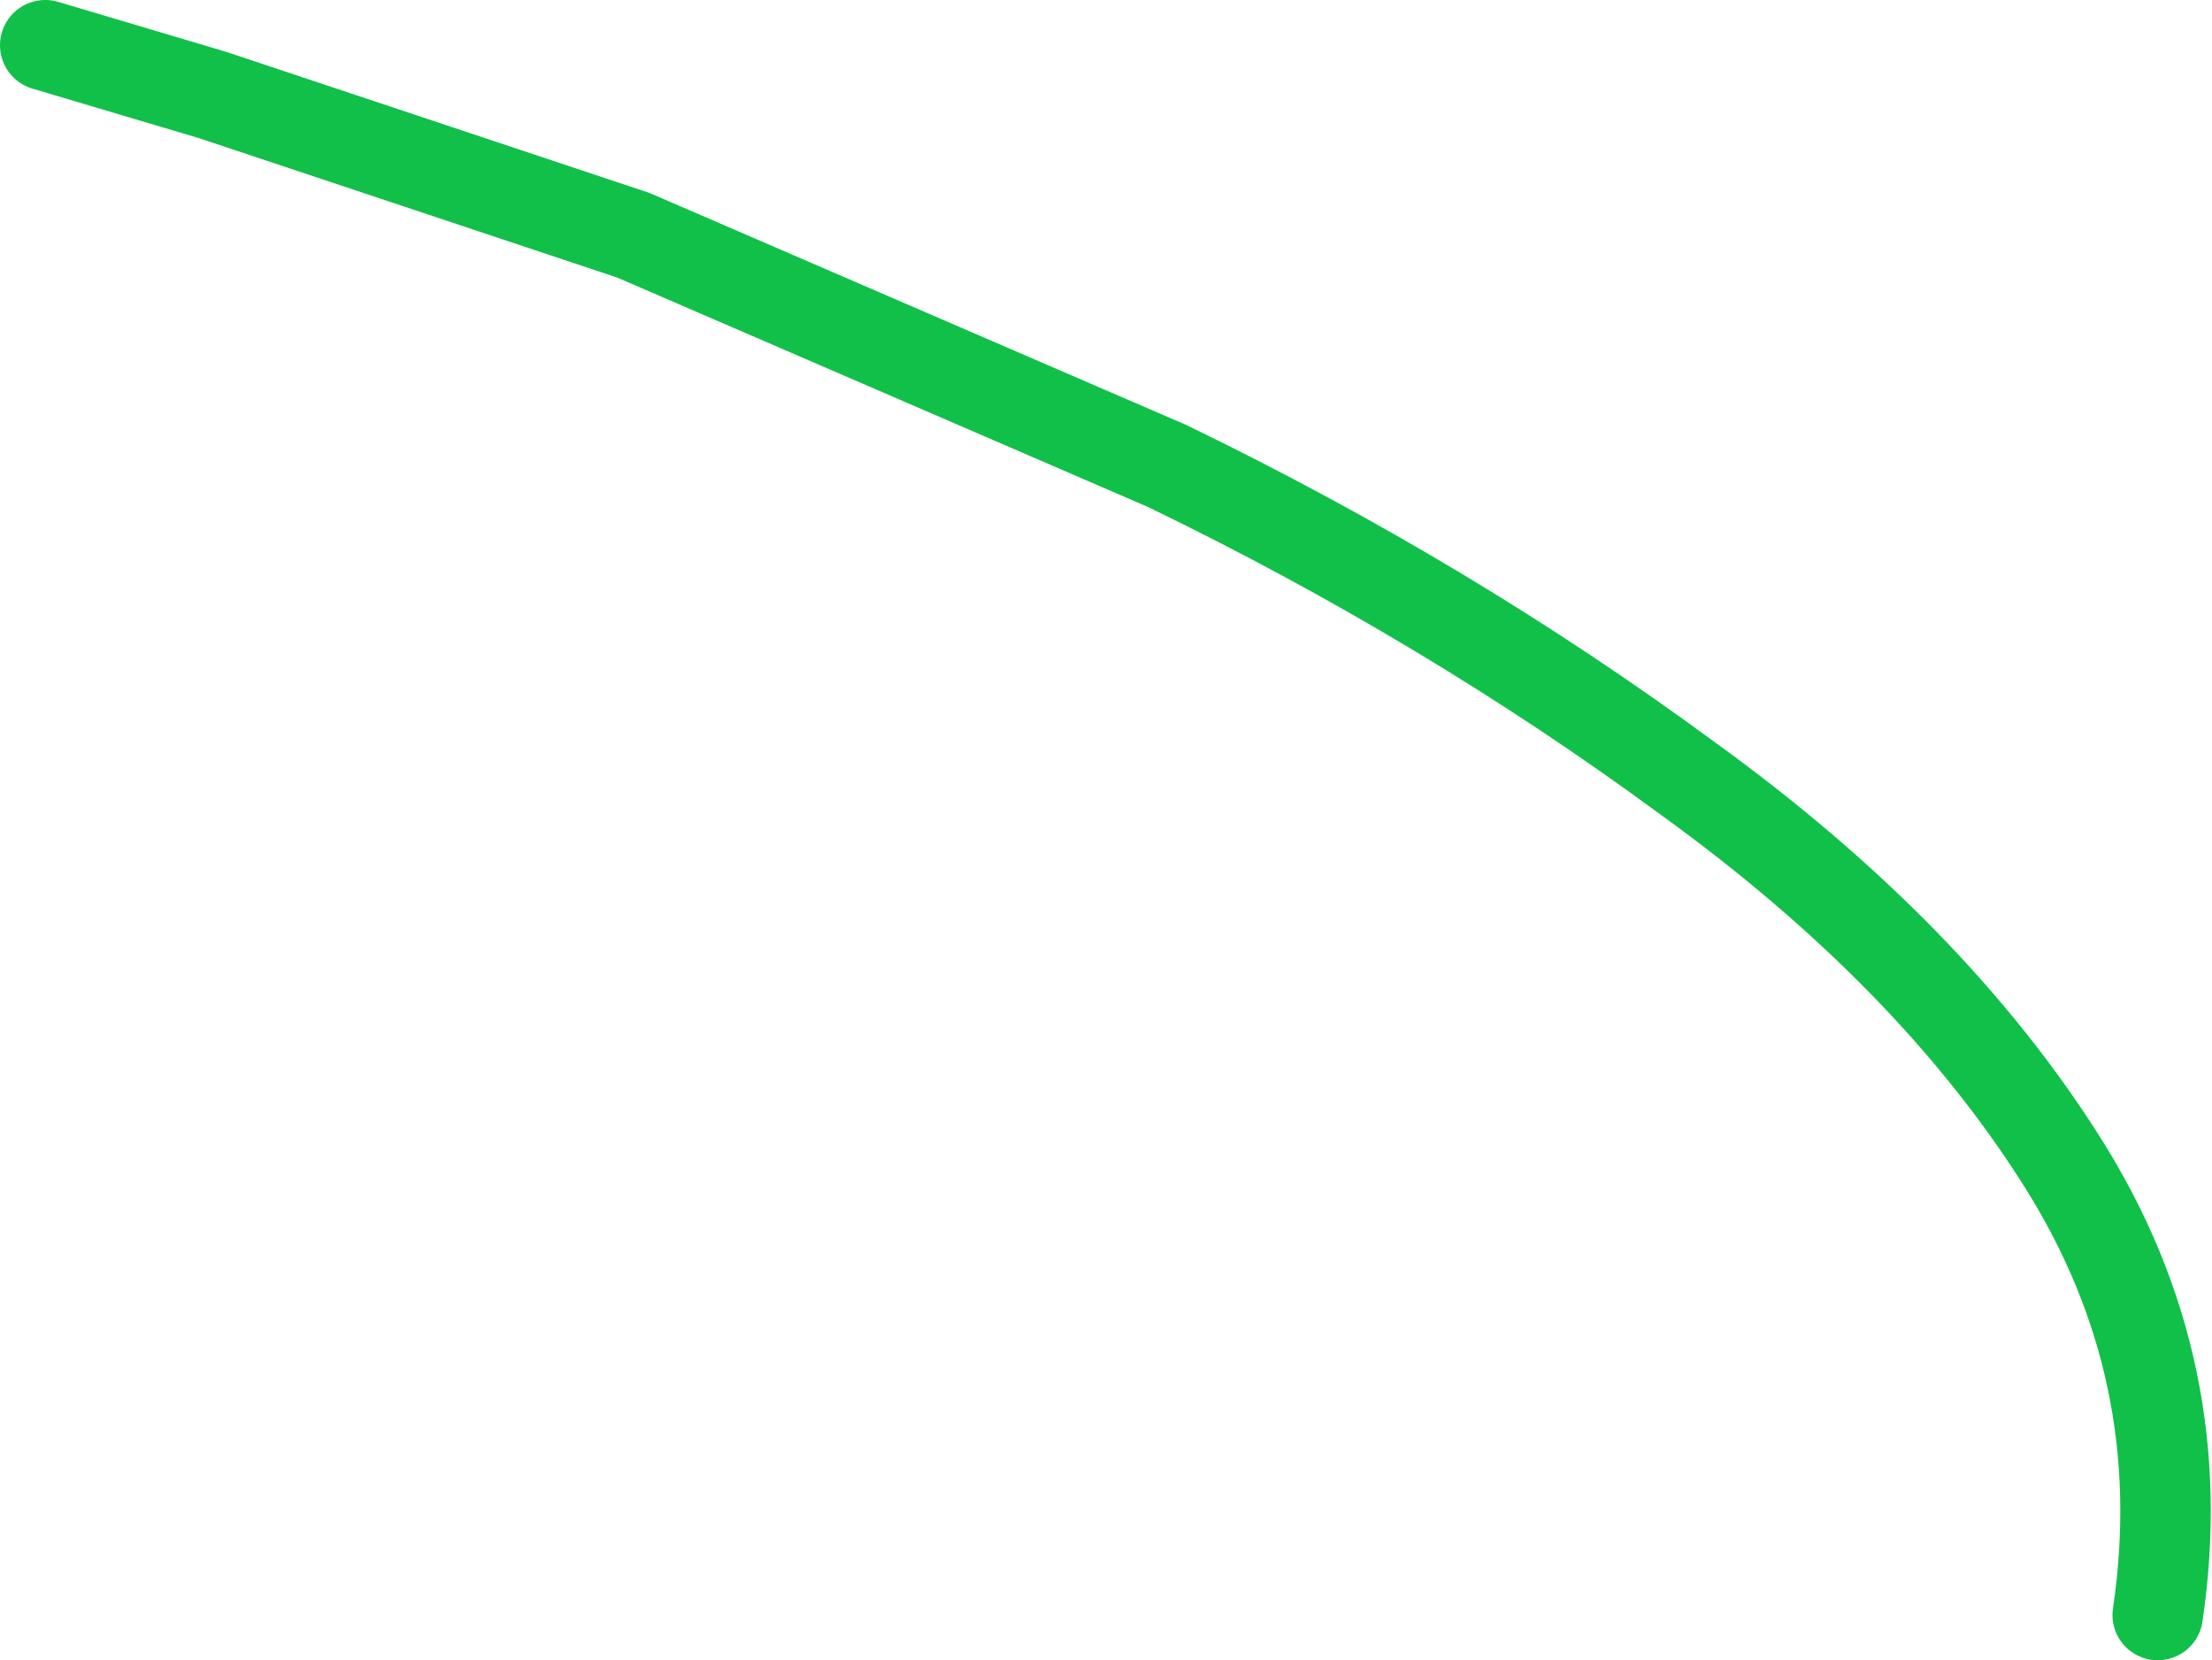 <?xml version="1.0" encoding="UTF-8" standalone="no"?>
<svg xmlns:xlink="http://www.w3.org/1999/xlink" height="18.35px" width="24.45px" xmlns="http://www.w3.org/2000/svg">
  <g transform="matrix(1.0, 0.0, 0.0, 1.0, 0.0, 0.0)">
    <path d="M0.5 0.5 L2.35 1.05 7.0 2.6 12.9 5.15 Q16.0 6.65 18.65 8.6 21.35 10.55 22.8 12.85 24.25 15.15 23.85 17.85" fill="none" stroke="#11c049" stroke-linecap="round" stroke-linejoin="round" stroke-width="1.0"/>
  </g>
</svg>
